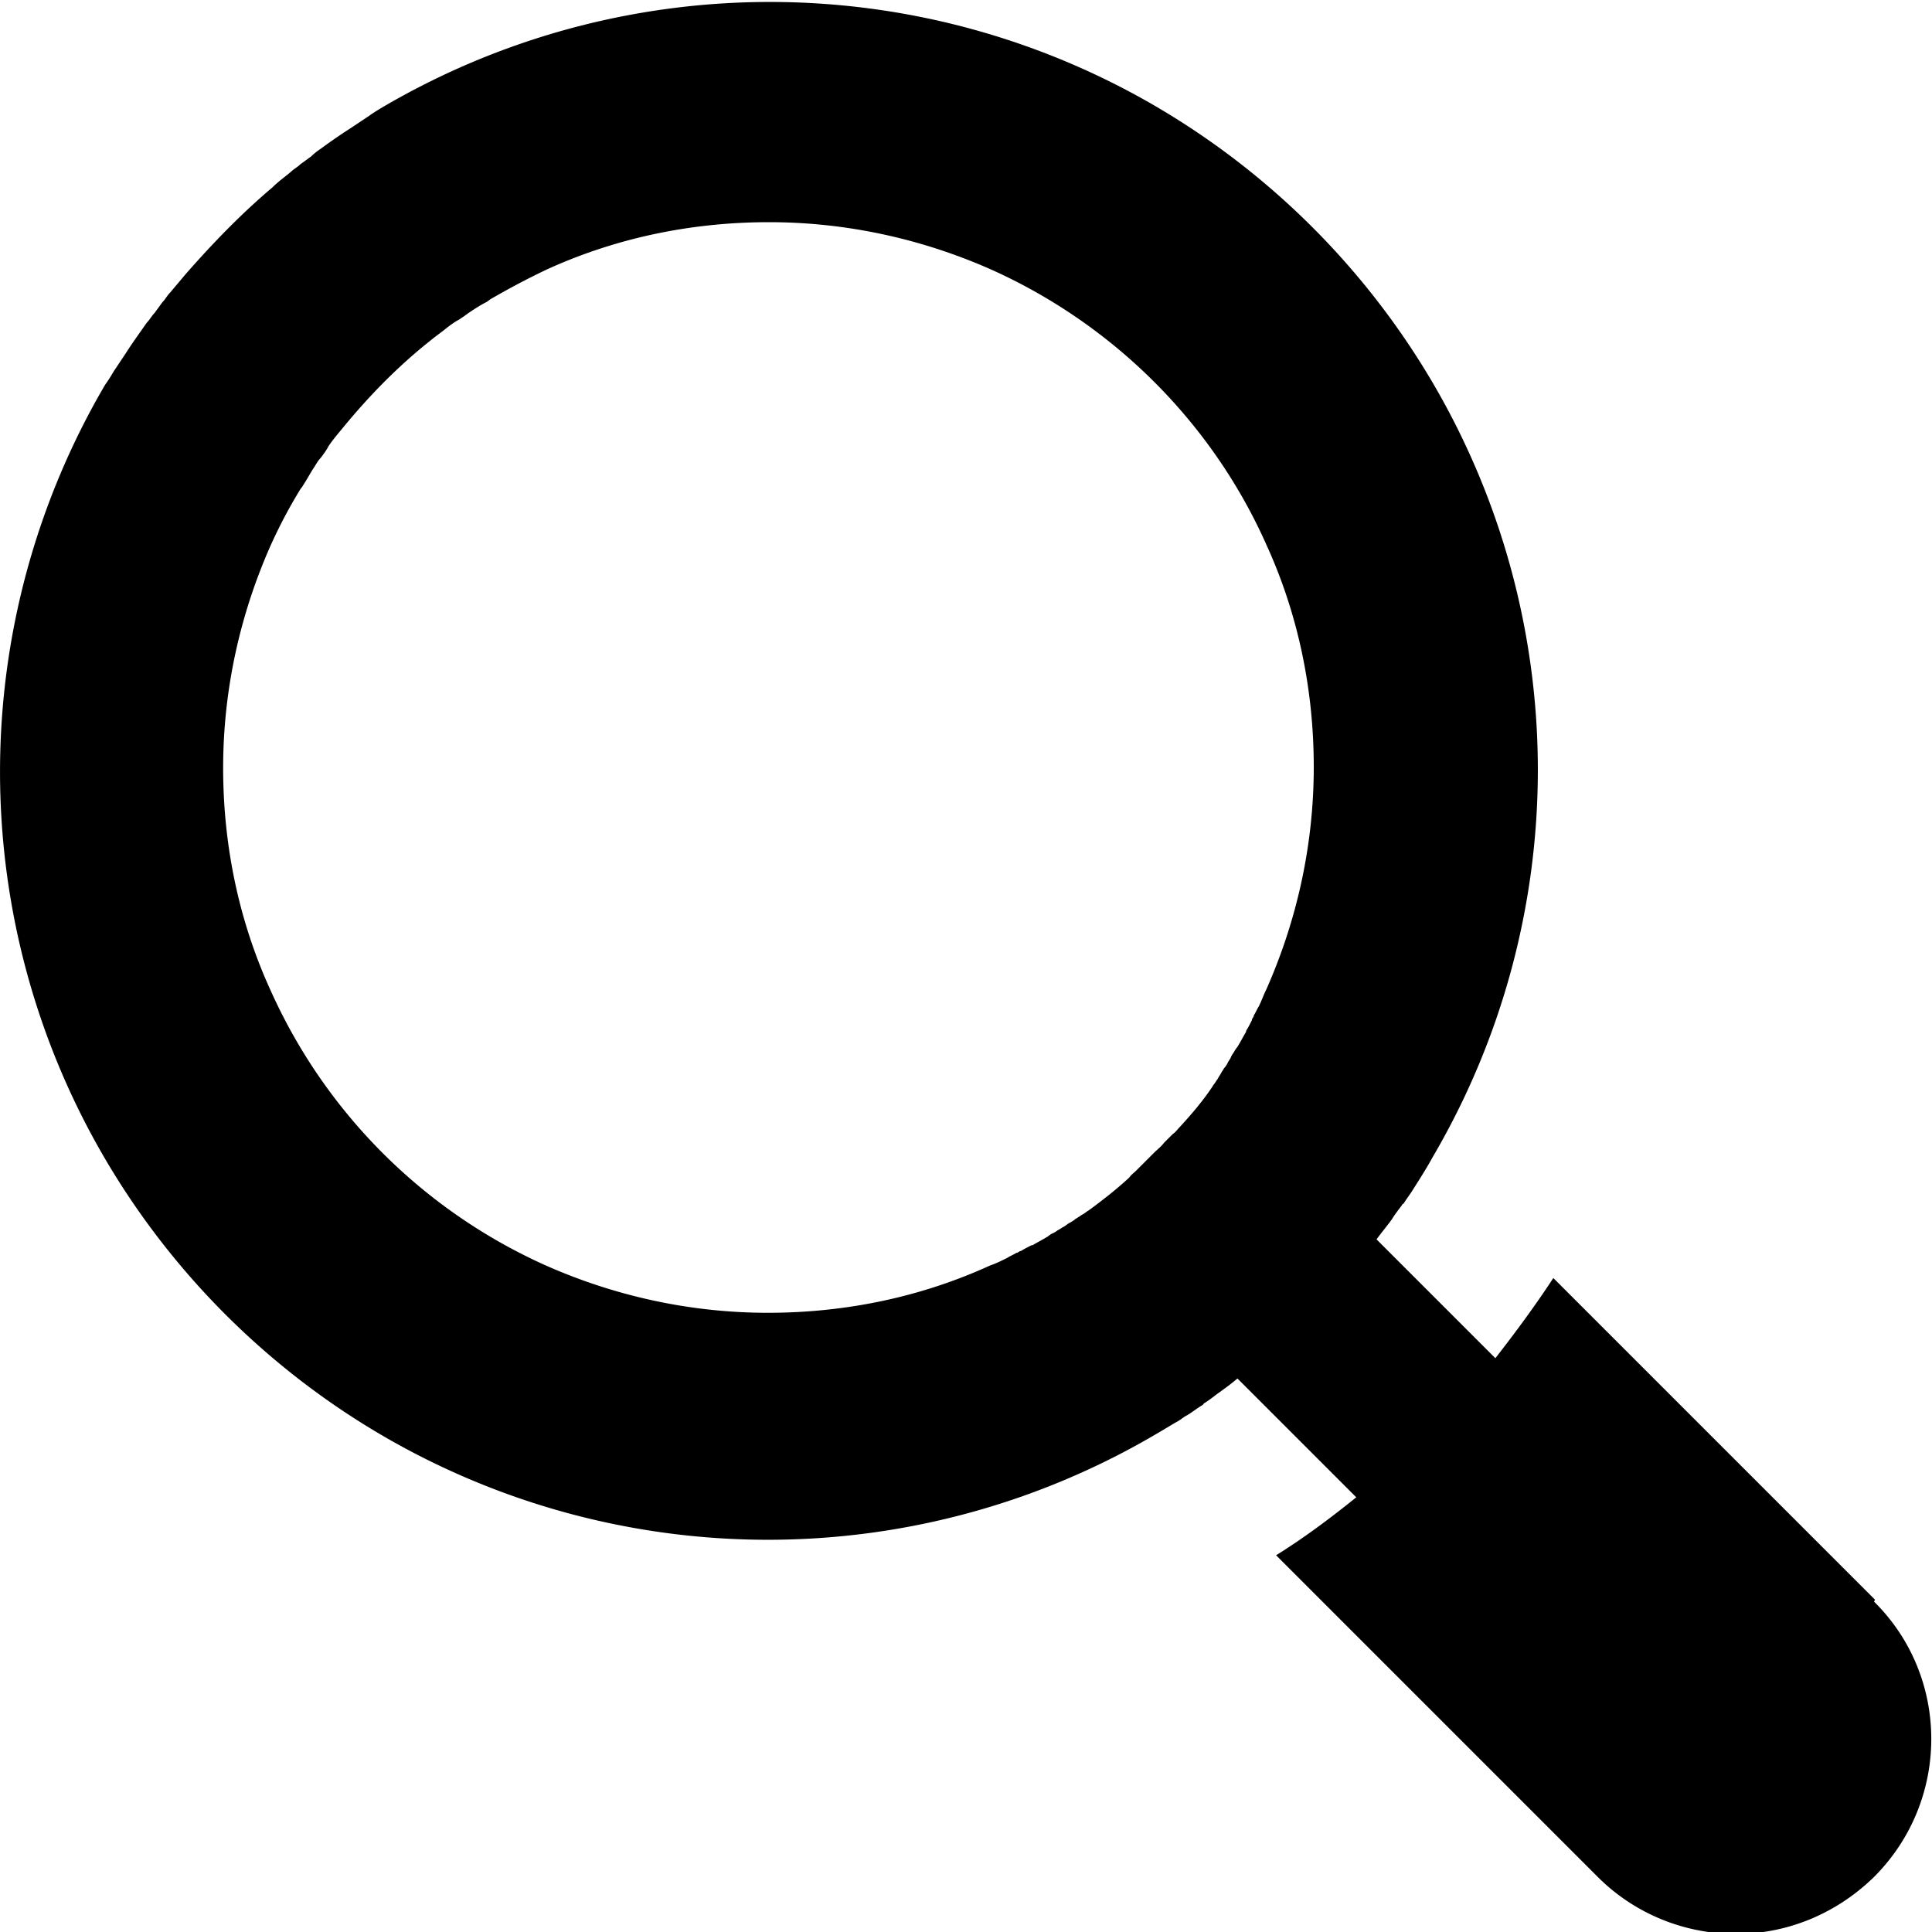 <svg xmlns="http://www.w3.org/2000/svg" viewBox="0 0 20 20"><path d="m19.41 16.56-3.33-3.33c-.19.29-.39.56-.6.83l-1.23-1.23c.05-.07.11-.14.16-.21.03-.05.07-.1.1-.14 0 0 .01-.02.02-.02.03-.05.07-.1.1-.15.07-.11.14-.22.2-.33a7.923 7.923 0 0 0 0-8.02 8.023 8.023 0 0 0-2.85-2.85 7.923 7.923 0 0 0-8.02 0c-.05.03-.1.06-.14.09l-.18.12a6.1 6.1 0 0 0-.32.22.7.7 0 0 0-.1.08l-.11.08c-.03.03-.07.05-.1.08-.06.05-.13.1-.19.16-.32.27-.62.58-.9.9l-.16.19c-.03.03-.05.07-.08.1l-.08.11c-.03.03-.05.07-.08.1-.07.1-.15.21-.22.32l-.12.18c-.03.05-.06.1-.09.14a7.923 7.923 0 0 0 0 8.02 8.023 8.023 0 0 0 2.85 2.85 7.923 7.923 0 0 0 8.02 0c.07-.04.15-.09.22-.13.04-.02.07-.05.11-.07.05-.03.1-.07.15-.1 0 0 .02-.01.02-.02.05-.03.1-.07.14-.1.07-.05.14-.1.21-.16l1.23 1.23c-.26.21-.54.42-.83.6l3.33 3.33c.39.39.91.59 1.43.59s1.03-.2 1.43-.59c.79-.79.79-2.07 0-2.85Zm-8.29-3.93s-.03.02-.05.03c-.02.01-.04.03-.06.04-.02.01-.03.02-.05.03-.02.01-.04.03-.07.04-.02.01-.04.03-.06.04-.05.03-.09.05-.14.08h-.01c-.04.02-.08.04-.11.06-.02 0-.03.02-.05.02-.03.02-.06.03-.09.05-.06.03-.12.06-.18.08-.7.32-1.48.49-2.3.49s-1.6-.18-2.3-.49a5.656 5.656 0 0 1-2.85-2.85c-.32-.7-.49-1.48-.49-2.3s.18-1.6.49-2.3c.09-.2.19-.39.3-.57.01-.02.03-.04.04-.06.04-.06.07-.12.11-.18.02-.03.04-.07.07-.1.03-.04.06-.08.08-.12.04-.06.09-.12.14-.18.27-.33.57-.64.91-.91.06-.05.12-.09.18-.14.04-.03.08-.06.12-.08.03-.02.06-.04.1-.07.06-.04.12-.08.18-.11.02-.01.04-.03.06-.04.19-.11.38-.21.57-.3.7-.32 1.48-.49 2.3-.49s1.6.18 2.3.49c1.27.57 2.29 1.59 2.85 2.85.32.7.49 1.48.49 2.3s-.18 1.6-.49 2.3c-.03.06-.05.12-.08.18-.02.03-.03.06-.05.09 0 .02-.02.03-.02.05-.02.04-.04.08-.06.11v.01c-.03.05-.05.09-.08.14-.01.02-.03.04-.04.06-.01.02-.03.04-.04.07-.01.02-.02.03-.03.05a.21.21 0 0 1-.04.06c-.01.02-.02.03-.03.05-.01.02-.02.03-.03.05 0 0-.01.02-.02.03-.01.02-.03.04-.04.06-.1.15-.22.29-.34.42-.02.02-.04.05-.07.07l-.09.09c-.03.04-.07.07-.1.1l-.1.1-.09.09c-.02.02-.05.04-.07.07-.13.12-.27.23-.42.34-.02.01-.04.03-.06.04 0 0-.02.01-.03.02-.02.01-.03.02-.05.03Z" style="stroke-width:0"/></svg>